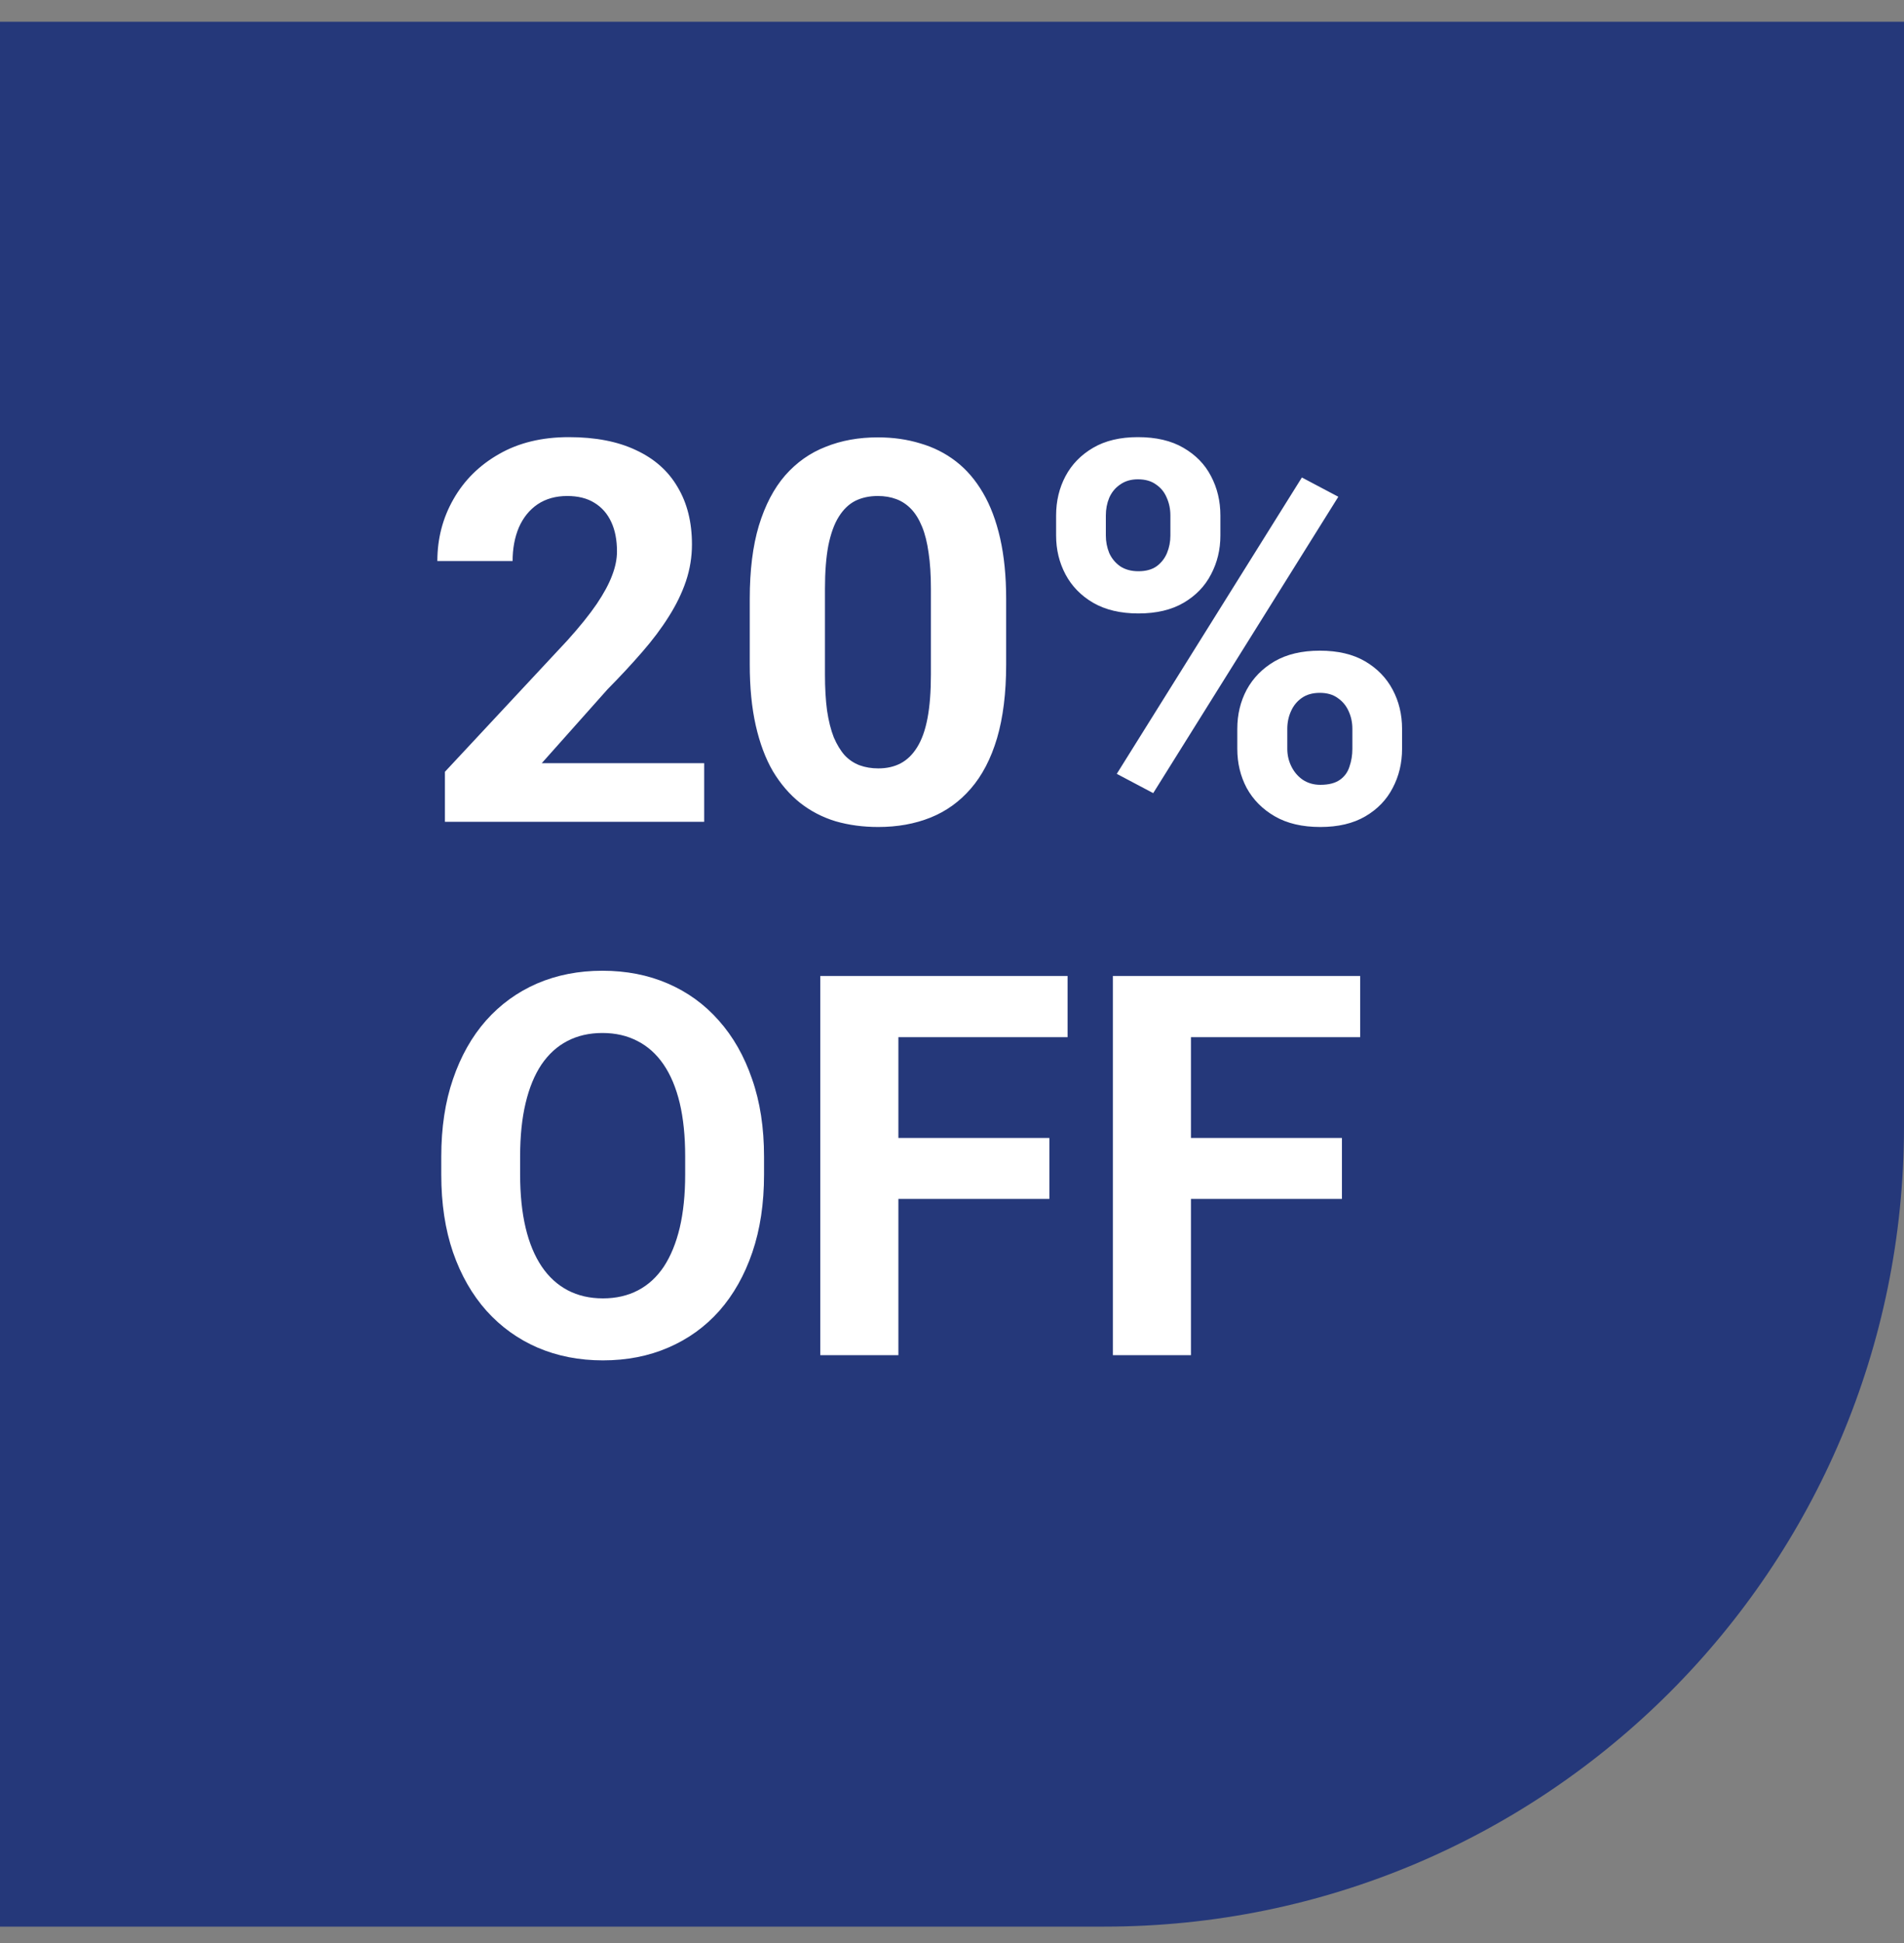 <svg width="50" height="51" viewBox="0 0 50 51" fill="none" xmlns="http://www.w3.org/2000/svg">
<rect x="0" y="0" width="50" height="51" fill="#808080" stroke="none"/>
<path d="M50 0.57H0V50.57H29C40.598 50.57 50 41.168 50 29.57V0.57Z" fill="#25387A"/>
<path d="M18.492 20.032V21.57H11.684V20.258L14.903 16.806C15.227 16.446 15.482 16.129 15.669 15.855C15.856 15.578 15.99 15.329 16.072 15.11C16.159 14.887 16.202 14.675 16.202 14.475C16.202 14.174 16.152 13.916 16.052 13.702C15.951 13.483 15.803 13.315 15.607 13.196C15.416 13.078 15.179 13.019 14.896 13.019C14.596 13.019 14.336 13.091 14.117 13.237C13.903 13.383 13.739 13.586 13.625 13.846C13.516 14.105 13.461 14.399 13.461 14.727H11.485C11.485 14.135 11.627 13.593 11.909 13.101C12.192 12.604 12.591 12.21 13.105 11.918C13.62 11.622 14.231 11.474 14.938 11.474C15.635 11.474 16.223 11.588 16.701 11.815C17.184 12.039 17.549 12.362 17.795 12.786C18.046 13.205 18.171 13.707 18.171 14.29C18.171 14.618 18.119 14.94 18.014 15.254C17.909 15.564 17.759 15.874 17.562 16.184C17.371 16.489 17.139 16.799 16.865 17.113C16.592 17.428 16.289 17.754 15.956 18.091L14.227 20.032H18.492ZM26.422 15.719V17.441C26.422 18.189 26.342 18.834 26.183 19.376C26.023 19.914 25.793 20.356 25.492 20.702C25.196 21.044 24.843 21.297 24.433 21.461C24.023 21.625 23.567 21.707 23.065 21.707C22.664 21.707 22.291 21.657 21.944 21.557C21.598 21.452 21.286 21.29 21.008 21.071C20.734 20.852 20.497 20.577 20.297 20.244C20.101 19.907 19.951 19.506 19.846 19.041C19.741 18.576 19.689 18.043 19.689 17.441V15.719C19.689 14.971 19.768 14.331 19.928 13.798C20.092 13.26 20.322 12.82 20.618 12.479C20.919 12.137 21.274 11.886 21.685 11.727C22.095 11.562 22.55 11.48 23.052 11.48C23.453 11.48 23.824 11.533 24.166 11.638C24.512 11.738 24.825 11.895 25.102 12.109C25.381 12.324 25.617 12.599 25.814 12.937C26.009 13.269 26.16 13.668 26.265 14.133C26.369 14.593 26.422 15.122 26.422 15.719ZM24.446 17.701V15.452C24.446 15.092 24.426 14.778 24.385 14.509C24.348 14.24 24.291 14.012 24.214 13.825C24.136 13.634 24.041 13.479 23.927 13.36C23.813 13.242 23.683 13.155 23.537 13.101C23.391 13.046 23.23 13.019 23.052 13.019C22.828 13.019 22.63 13.062 22.457 13.148C22.288 13.235 22.145 13.374 22.026 13.565C21.908 13.752 21.817 14.003 21.753 14.317C21.694 14.627 21.664 15.005 21.664 15.452V17.701C21.664 18.061 21.682 18.378 21.719 18.651C21.76 18.925 21.819 19.16 21.896 19.355C21.979 19.547 22.074 19.704 22.184 19.827C22.297 19.946 22.427 20.032 22.573 20.087C22.724 20.142 22.888 20.169 23.065 20.169C23.284 20.169 23.478 20.126 23.646 20.039C23.82 19.948 23.965 19.807 24.084 19.615C24.207 19.419 24.298 19.164 24.357 18.85C24.417 18.535 24.446 18.152 24.446 17.701ZM27.734 14.058V13.531C27.734 13.153 27.816 12.809 27.98 12.499C28.145 12.189 28.386 11.941 28.705 11.754C29.024 11.567 29.416 11.474 29.881 11.474C30.359 11.474 30.758 11.567 31.077 11.754C31.401 11.941 31.642 12.189 31.802 12.499C31.966 12.809 32.048 13.153 32.048 13.531V14.058C32.048 14.427 31.966 14.766 31.802 15.076C31.642 15.386 31.403 15.634 31.084 15.821C30.765 16.008 30.369 16.102 29.895 16.102C29.425 16.102 29.029 16.008 28.705 15.821C28.386 15.634 28.145 15.386 27.98 15.076C27.816 14.766 27.734 14.427 27.734 14.058ZM29.04 13.531V14.058C29.04 14.217 29.07 14.37 29.129 14.516C29.193 14.657 29.288 14.773 29.416 14.864C29.548 14.951 29.708 14.994 29.895 14.994C30.09 14.994 30.25 14.951 30.373 14.864C30.496 14.773 30.587 14.657 30.646 14.516C30.706 14.37 30.735 14.217 30.735 14.058V13.531C30.735 13.363 30.703 13.208 30.64 13.066C30.58 12.921 30.487 12.804 30.359 12.718C30.236 12.627 30.077 12.581 29.881 12.581C29.699 12.581 29.544 12.627 29.416 12.718C29.288 12.804 29.193 12.921 29.129 13.066C29.07 13.208 29.04 13.363 29.04 13.531ZM32.492 19.656V19.13C32.492 18.756 32.574 18.414 32.738 18.105C32.907 17.795 33.151 17.546 33.47 17.359C33.793 17.172 34.19 17.079 34.659 17.079C35.133 17.079 35.53 17.172 35.849 17.359C36.168 17.546 36.409 17.795 36.573 18.105C36.737 18.414 36.819 18.756 36.819 19.13V19.656C36.819 20.03 36.737 20.372 36.573 20.682C36.414 20.991 36.175 21.24 35.855 21.427C35.536 21.614 35.142 21.707 34.673 21.707C34.199 21.707 33.8 21.614 33.477 21.427C33.153 21.24 32.907 20.991 32.738 20.682C32.574 20.372 32.492 20.03 32.492 19.656ZM33.805 19.13V19.656C33.805 19.82 33.841 19.975 33.914 20.121C33.987 20.267 34.087 20.383 34.215 20.47C34.347 20.556 34.5 20.6 34.673 20.6C34.892 20.6 35.062 20.556 35.185 20.47C35.309 20.383 35.393 20.267 35.438 20.121C35.489 19.975 35.514 19.82 35.514 19.656V19.13C35.514 18.966 35.482 18.813 35.418 18.672C35.354 18.526 35.258 18.41 35.131 18.323C35.008 18.232 34.851 18.186 34.659 18.186C34.468 18.186 34.308 18.232 34.181 18.323C34.058 18.41 33.964 18.526 33.9 18.672C33.837 18.813 33.805 18.966 33.805 19.13ZM35.145 13.039L30.284 20.818L29.327 20.312L34.188 12.533L35.145 13.039ZM20.064 30.361V30.833C20.064 31.59 19.962 32.269 19.757 32.87C19.552 33.472 19.262 33.984 18.889 34.408C18.515 34.828 18.068 35.149 17.549 35.372C17.034 35.595 16.462 35.707 15.833 35.707C15.209 35.707 14.637 35.595 14.117 35.372C13.602 35.149 13.156 34.828 12.777 34.408C12.399 33.984 12.105 33.472 11.896 32.87C11.69 32.269 11.588 31.59 11.588 30.833V30.361C11.588 29.6 11.69 28.921 11.896 28.324C12.101 27.723 12.39 27.21 12.764 26.786C13.142 26.362 13.588 26.039 14.104 25.815C14.623 25.592 15.195 25.48 15.819 25.48C16.448 25.48 17.02 25.592 17.535 25.815C18.055 26.039 18.501 26.362 18.875 26.786C19.253 27.21 19.545 27.723 19.75 28.324C19.96 28.921 20.064 29.6 20.064 30.361ZM17.993 30.833V30.348C17.993 29.819 17.945 29.354 17.85 28.953C17.754 28.552 17.613 28.215 17.426 27.941C17.239 27.668 17.011 27.463 16.742 27.326C16.473 27.185 16.166 27.114 15.819 27.114C15.473 27.114 15.165 27.185 14.896 27.326C14.632 27.463 14.407 27.668 14.22 27.941C14.037 28.215 13.898 28.552 13.803 28.953C13.707 29.354 13.659 29.819 13.659 30.348V30.833C13.659 31.357 13.707 31.822 13.803 32.227C13.898 32.629 14.04 32.968 14.227 33.246C14.413 33.52 14.641 33.727 14.91 33.868C15.179 34.009 15.487 34.08 15.833 34.08C16.179 34.08 16.487 34.009 16.756 33.868C17.025 33.727 17.25 33.52 17.433 33.246C17.615 32.968 17.754 32.629 17.85 32.227C17.945 31.822 17.993 31.357 17.993 30.833ZM23.592 25.617V35.57H21.541V25.617H23.592ZM27.557 29.869V31.469H23.031V29.869H27.557ZM28.035 25.617V27.224H23.031V25.617H28.035ZM31.275 25.617V35.57H29.225V25.617H31.275ZM35.24 29.869V31.469H30.715V29.869H35.24ZM35.719 25.617V27.224H30.715V25.617H35.719Z" fill="white"/>
</svg>
